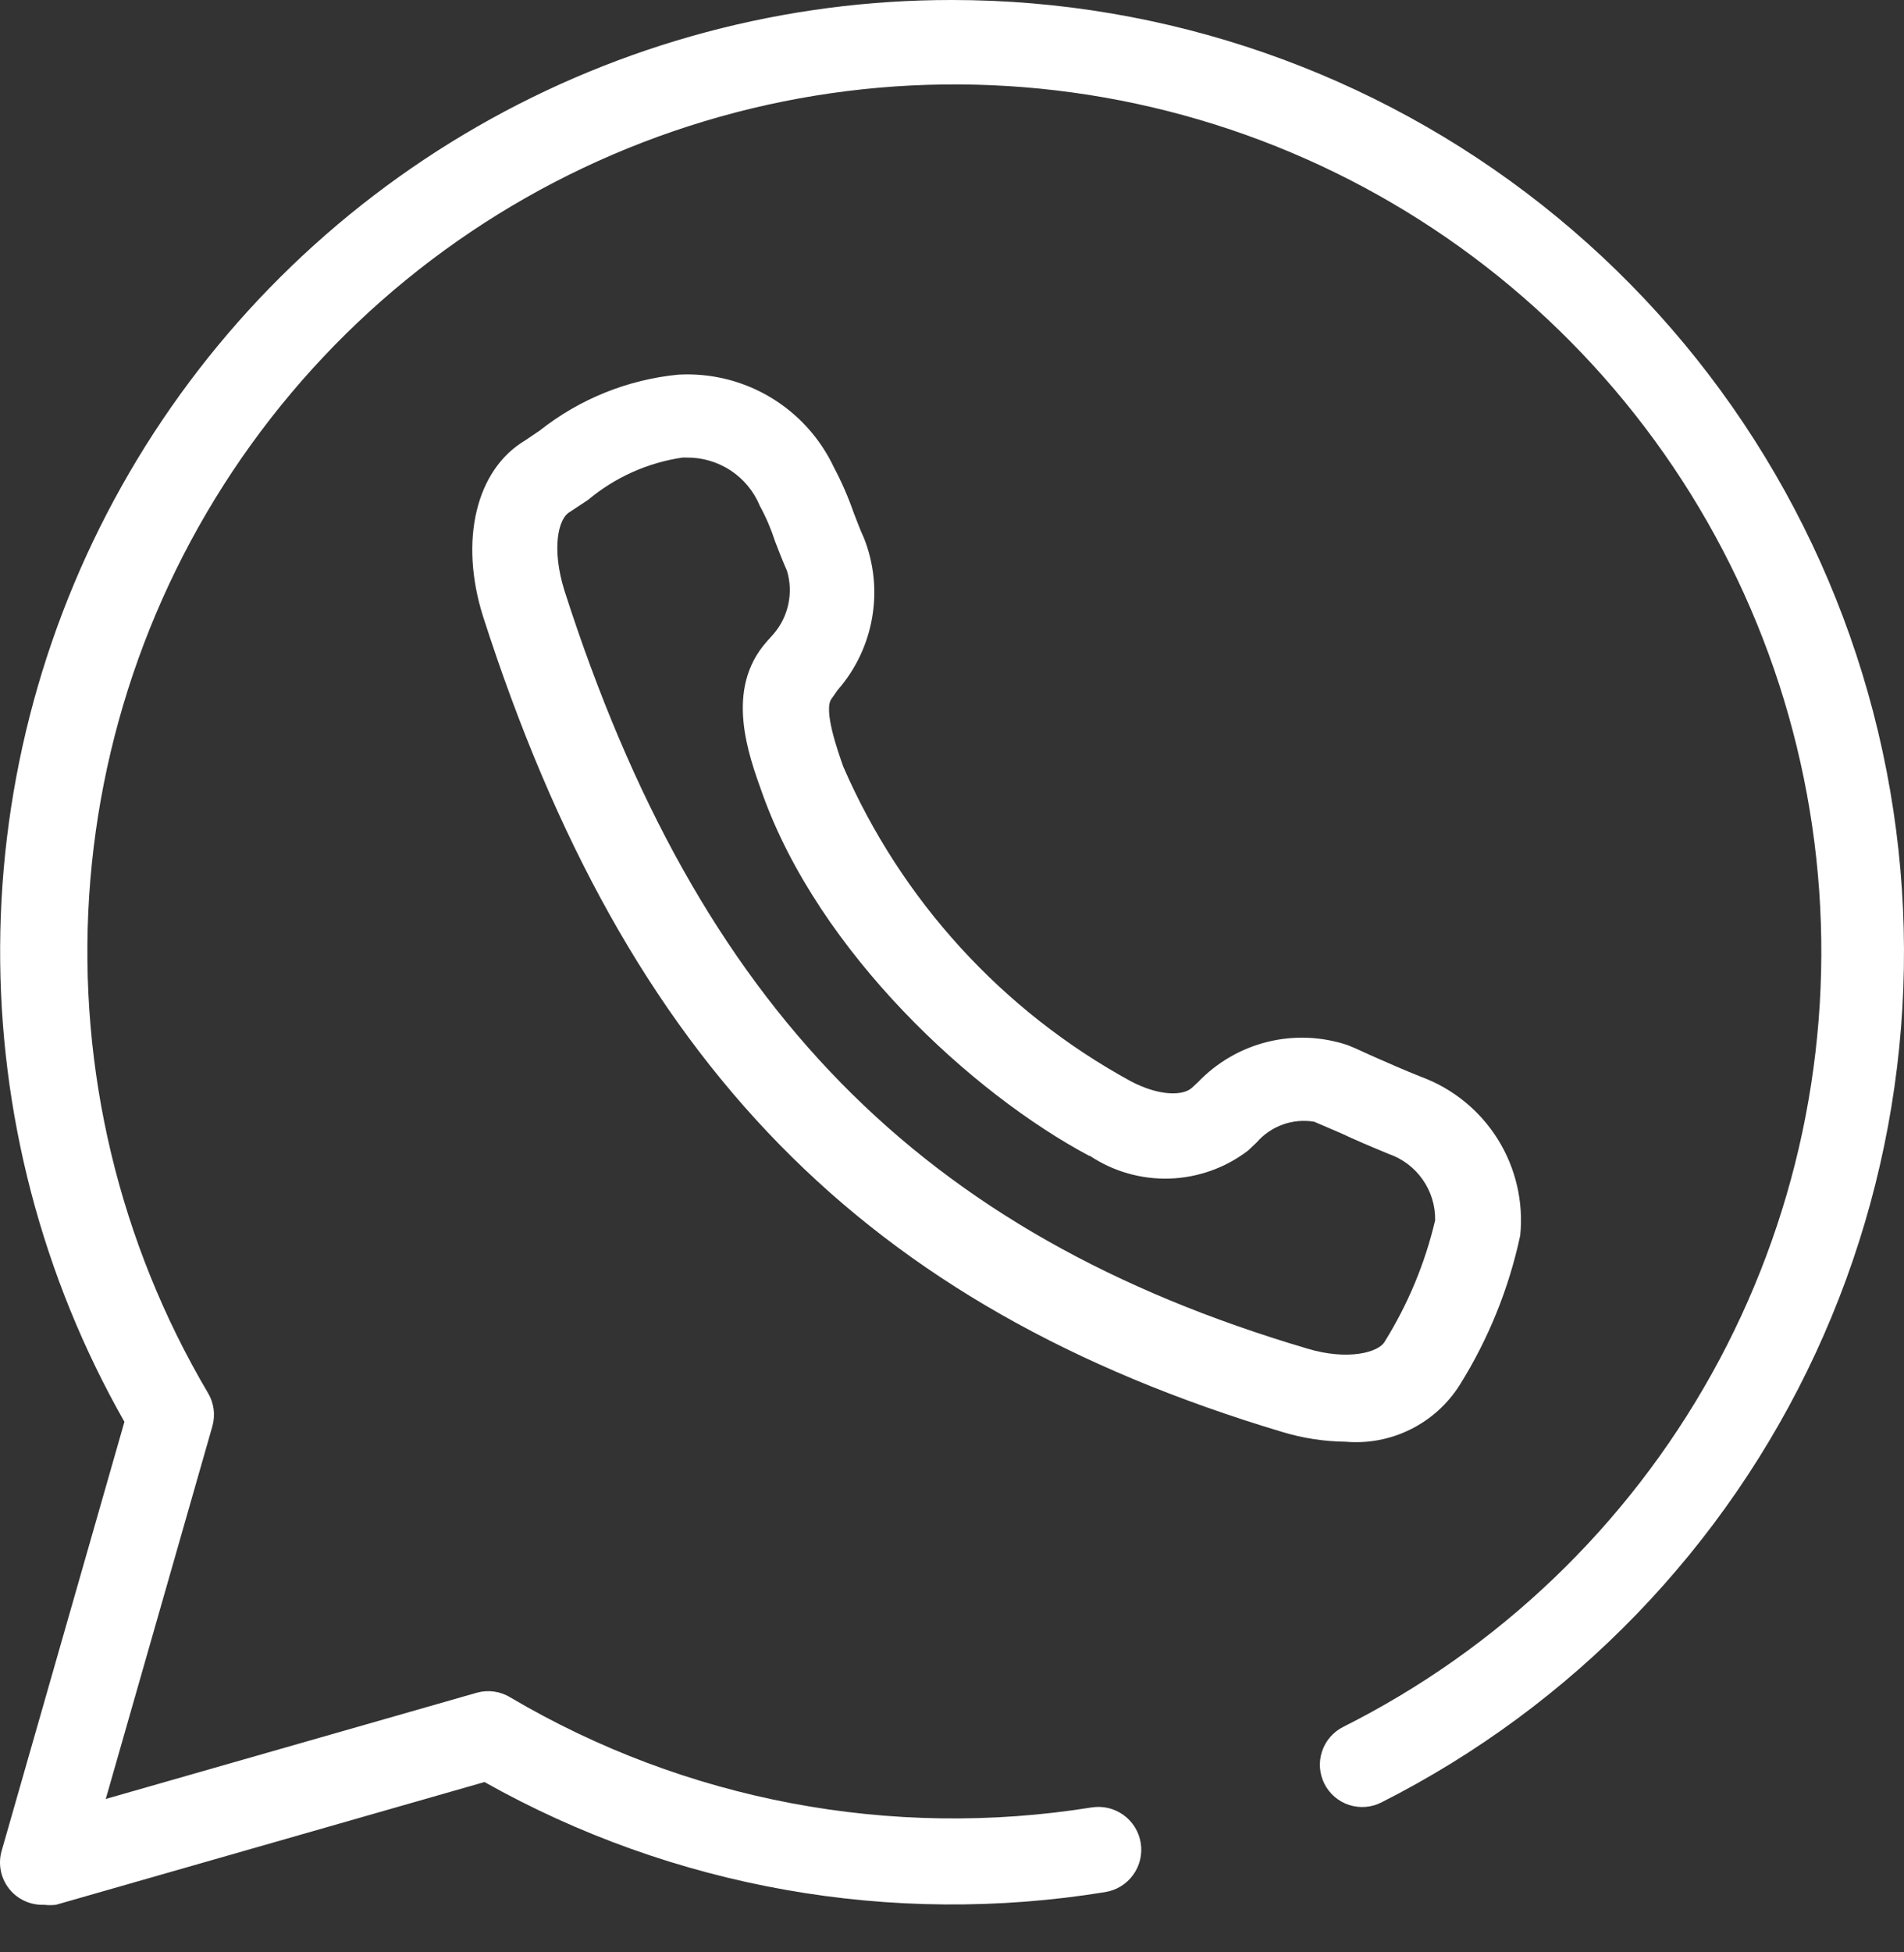 <svg width="40" height="41" viewBox="0 0 40 41" fill="none" xmlns="http://www.w3.org/2000/svg">
<rect x="0" y="0" width="40" height="41" fill="#333333" stroke="none"/>
<path d="M17.599 14.489C17.975 14.059 18.225 13.534 18.322 12.971C18.42 12.408 18.36 11.829 18.15 11.298C18.07 11.129 18.008 10.951 17.937 10.774C17.822 10.444 17.683 10.123 17.519 9.814C17.23 9.202 16.766 8.69 16.185 8.343C15.604 7.996 14.932 7.831 14.257 7.867C13.192 7.969 12.18 8.377 11.341 9.04L11.039 9.245C9.999 9.858 9.643 11.351 10.15 12.951C13.163 22.321 18.15 27.441 26.941 30.072C27.371 30.202 27.817 30.271 28.266 30.276C28.737 30.317 29.209 30.227 29.633 30.017C30.056 29.807 30.413 29.485 30.666 29.085C31.269 28.121 31.699 27.059 31.937 25.947C32.009 25.24 31.843 24.528 31.467 23.925C31.09 23.322 30.524 22.86 29.857 22.614C29.475 22.463 29.181 22.329 28.915 22.214C28.648 22.098 28.515 22.027 28.31 21.947C27.768 21.766 27.185 21.742 26.629 21.879C26.074 22.016 25.569 22.308 25.172 22.721L25.039 22.845C24.852 23.014 24.355 23.023 23.75 22.703C21.06 21.233 18.937 18.909 17.715 16.098C17.599 15.769 17.288 14.889 17.474 14.667L17.599 14.489ZM22.888 24.267C23.385 24.6 23.974 24.769 24.572 24.75C25.17 24.73 25.747 24.524 26.221 24.161L26.399 23.992C26.547 23.822 26.735 23.693 26.947 23.616C27.158 23.54 27.386 23.519 27.608 23.556L28.168 23.796C28.452 23.93 28.764 24.063 29.172 24.232C29.462 24.331 29.712 24.52 29.888 24.771C30.064 25.021 30.156 25.321 30.15 25.627C29.938 26.527 29.581 27.385 29.093 28.17C28.968 28.401 28.319 28.578 27.466 28.321C19.341 25.921 14.665 21.147 11.857 12.4C11.581 11.511 11.732 10.889 11.963 10.756L12.354 10.498C12.92 10.024 13.606 9.716 14.337 9.609H14.425C14.754 9.605 15.075 9.7 15.35 9.88C15.624 10.061 15.837 10.319 15.963 10.623C16.093 10.861 16.2 11.111 16.283 11.369C16.363 11.574 16.443 11.787 16.532 11.983C16.601 12.209 16.611 12.449 16.563 12.68C16.515 12.911 16.41 13.127 16.257 13.307L16.106 13.476C15.217 14.48 15.723 15.849 16.017 16.667C17.208 20 20.417 22.961 22.888 24.276V24.267Z" fill="white"/>
<path d="M20.001 5.90094e-06C16.503 -0.003 13.066 0.913 10.033 2.655C7 4.397 4.477 6.904 2.717 9.927C0.957 12.95 0.021 16.381 0.003 19.879C-0.015 23.377 0.885 26.818 2.614 29.858L0.036 38.863C-0.004 38.998 -0.011 39.141 0.016 39.28C0.042 39.418 0.102 39.549 0.188 39.66C0.275 39.771 0.387 39.86 0.515 39.919C0.643 39.978 0.784 40.006 0.925 40.001C1.007 40.01 1.091 40.01 1.174 40.001L10.178 37.423C14.138 39.648 18.735 40.463 23.218 39.734C23.335 39.715 23.447 39.674 23.548 39.612C23.648 39.55 23.736 39.469 23.805 39.373C23.875 39.277 23.924 39.169 23.952 39.054C23.979 38.939 23.984 38.82 23.965 38.703C23.946 38.586 23.905 38.474 23.843 38.374C23.781 38.273 23.7 38.185 23.604 38.116C23.508 38.047 23.4 37.997 23.285 37.969C23.17 37.942 23.051 37.938 22.934 37.956C18.718 38.632 14.398 37.815 10.72 35.645C10.616 35.581 10.5 35.54 10.38 35.523C10.259 35.506 10.136 35.514 10.018 35.547L2.222 37.778L4.463 29.947C4.495 29.83 4.503 29.707 4.487 29.586C4.47 29.465 4.428 29.349 4.365 29.245C2.507 26.097 1.638 22.463 1.873 18.815C2.109 15.167 3.436 11.675 5.683 8.791C7.929 5.908 10.992 3.767 14.472 2.648C17.951 1.528 21.688 1.482 25.194 2.514C28.701 3.547 31.815 5.61 34.133 8.437C36.451 11.264 37.865 14.722 38.191 18.363C38.516 22.004 37.739 25.659 35.96 28.852C34.181 32.045 31.482 34.629 28.214 36.267C28.005 36.374 27.846 36.559 27.773 36.782C27.699 37.005 27.718 37.248 27.823 37.458C27.876 37.563 27.949 37.657 28.038 37.733C28.127 37.809 28.23 37.868 28.341 37.904C28.453 37.94 28.571 37.954 28.688 37.945C28.805 37.936 28.919 37.903 29.023 37.85C33.037 35.82 36.25 32.497 38.143 28.417C40.035 24.337 40.498 19.738 39.455 15.363C38.412 10.988 35.925 7.092 32.395 4.304C28.865 1.517 24.498 0 20.001 5.90094e-06Z" fill="white"/>
<path d="M28.279 29.529C27.979 29.528 27.681 29.489 27.39 29.414C27.351 29.403 27.317 29.378 27.295 29.343C27.274 29.309 27.267 29.267 27.275 29.227C27.28 29.207 27.289 29.188 27.302 29.171C27.314 29.154 27.33 29.14 27.348 29.129C27.367 29.118 27.387 29.111 27.408 29.108C27.429 29.105 27.45 29.106 27.47 29.112C27.885 29.218 28.317 29.242 28.741 29.183C28.781 29.177 28.822 29.187 28.855 29.21C28.888 29.233 28.911 29.268 28.919 29.307C28.923 29.327 28.923 29.348 28.919 29.367C28.914 29.387 28.906 29.406 28.895 29.422C28.883 29.439 28.868 29.453 28.851 29.464C28.834 29.475 28.815 29.482 28.795 29.485C28.625 29.514 28.452 29.529 28.279 29.529ZM26.386 29.103H26.332C25.897 28.961 25.444 28.809 25.061 28.649C25.042 28.644 25.024 28.634 25.008 28.62C24.993 28.607 24.981 28.59 24.972 28.572C24.964 28.553 24.959 28.533 24.96 28.513C24.96 28.492 24.964 28.472 24.973 28.454C24.987 28.416 25.015 28.384 25.051 28.366C25.087 28.348 25.129 28.345 25.168 28.356C25.577 28.516 26.004 28.667 26.43 28.809C26.468 28.824 26.5 28.852 26.518 28.888C26.536 28.924 26.54 28.966 26.528 29.005C26.517 29.034 26.498 29.059 26.472 29.076C26.447 29.094 26.417 29.103 26.386 29.103ZM29.701 29.032C29.667 29.044 29.629 29.044 29.595 29.032C29.567 29.003 29.551 28.965 29.551 28.925C29.551 28.885 29.567 28.847 29.595 28.818C29.655 28.755 29.706 28.683 29.746 28.605C29.897 28.347 30.066 28.045 30.244 27.716C30.252 27.698 30.264 27.681 30.279 27.668C30.294 27.654 30.312 27.644 30.331 27.637C30.35 27.631 30.37 27.628 30.39 27.629C30.41 27.631 30.43 27.636 30.448 27.645C30.466 27.654 30.483 27.666 30.496 27.681C30.51 27.696 30.52 27.713 30.527 27.732C30.533 27.751 30.536 27.771 30.535 27.792C30.534 27.812 30.528 27.831 30.519 27.849C30.324 28.249 30.128 28.596 30.021 28.792C29.962 28.885 29.897 28.974 29.826 29.058C29.783 29.064 29.738 29.055 29.701 29.032ZM24.119 28.249H24.057C23.63 28.072 23.221 27.876 22.821 27.689C22.785 27.669 22.758 27.636 22.745 27.596C22.732 27.557 22.734 27.514 22.75 27.476C22.769 27.439 22.802 27.41 22.842 27.397C22.882 27.383 22.926 27.386 22.963 27.405C23.355 27.601 23.764 27.787 24.181 27.965C24.218 27.981 24.246 28.01 24.261 28.047C24.276 28.083 24.276 28.124 24.261 28.16C24.248 28.187 24.228 28.209 24.203 28.225C24.178 28.241 24.149 28.249 24.119 28.249ZM21.932 27.201H21.861C21.47 26.978 21.07 26.747 20.697 26.516C20.678 26.503 20.661 26.487 20.648 26.468C20.635 26.448 20.626 26.427 20.622 26.404C20.617 26.381 20.617 26.358 20.622 26.335C20.626 26.312 20.635 26.291 20.648 26.272C20.661 26.252 20.677 26.236 20.697 26.223C20.716 26.21 20.737 26.201 20.76 26.197C20.783 26.192 20.806 26.192 20.829 26.197C20.852 26.201 20.873 26.21 20.892 26.223C21.266 26.454 21.657 26.685 22.048 26.898C22.076 26.917 22.098 26.944 22.11 26.975C22.121 27.007 22.123 27.041 22.114 27.074C22.105 27.107 22.086 27.135 22.06 27.157C22.034 27.178 22.002 27.19 21.968 27.192L21.932 27.201ZM30.821 26.881H30.768C30.727 26.865 30.694 26.833 30.676 26.794C30.658 26.754 30.656 26.709 30.67 26.667C30.779 26.379 30.859 26.082 30.91 25.778C30.915 25.698 30.915 25.618 30.91 25.538V25.423C30.908 25.402 30.91 25.381 30.916 25.361C30.922 25.342 30.931 25.323 30.945 25.307C30.958 25.292 30.975 25.279 30.993 25.269C31.012 25.26 31.032 25.255 31.053 25.254C31.073 25.251 31.093 25.253 31.113 25.259C31.132 25.265 31.15 25.275 31.165 25.289C31.18 25.302 31.192 25.319 31.2 25.337C31.209 25.356 31.213 25.376 31.213 25.396C31.217 25.443 31.217 25.491 31.213 25.538C31.221 25.636 31.221 25.734 31.213 25.832C31.162 26.153 31.078 26.469 30.964 26.774C30.953 26.809 30.93 26.839 30.899 26.859C30.868 26.879 30.831 26.886 30.795 26.881H30.821ZM19.879 25.929C19.865 25.935 19.85 25.938 19.835 25.938C19.819 25.938 19.804 25.935 19.79 25.929C19.417 25.672 19.052 25.405 18.706 25.12C18.677 25.092 18.662 25.054 18.662 25.014C18.662 24.974 18.677 24.936 18.706 24.907C18.735 24.878 18.775 24.862 18.817 24.862C18.858 24.862 18.898 24.878 18.928 24.907C19.266 25.183 19.63 25.449 19.995 25.707C20.01 25.721 20.022 25.737 20.03 25.755C20.038 25.774 20.043 25.794 20.043 25.814C20.043 25.834 20.038 25.854 20.03 25.872C20.022 25.891 20.01 25.907 19.995 25.921C19.977 25.93 19.957 25.935 19.938 25.936C19.918 25.938 19.898 25.936 19.879 25.929ZM30.67 24.561C30.644 24.561 30.618 24.554 30.595 24.542C30.572 24.529 30.552 24.511 30.537 24.489C30.302 24.138 29.98 23.854 29.604 23.663C29.585 23.654 29.569 23.642 29.555 23.627C29.542 23.612 29.532 23.595 29.525 23.576C29.518 23.556 29.516 23.536 29.517 23.516C29.518 23.496 29.523 23.476 29.532 23.458C29.54 23.439 29.552 23.422 29.566 23.407C29.581 23.393 29.599 23.382 29.618 23.375C29.638 23.369 29.659 23.366 29.679 23.368C29.699 23.37 29.719 23.377 29.737 23.387C30.165 23.601 30.529 23.923 30.795 24.32C30.806 24.337 30.814 24.356 30.818 24.376C30.822 24.396 30.822 24.417 30.818 24.437C30.814 24.456 30.806 24.475 30.794 24.492C30.782 24.509 30.768 24.523 30.75 24.534C30.727 24.551 30.699 24.56 30.67 24.561ZM17.977 24.445C17.94 24.444 17.904 24.427 17.879 24.401C17.541 24.107 17.212 23.787 16.892 23.467C16.863 23.437 16.847 23.398 16.847 23.356C16.847 23.315 16.863 23.275 16.892 23.245C16.921 23.217 16.959 23.201 16.999 23.201C17.039 23.201 17.077 23.217 17.106 23.245C17.426 23.565 17.746 23.876 18.075 24.134C18.103 24.164 18.119 24.203 18.119 24.245C18.119 24.286 18.103 24.326 18.075 24.356C18.067 24.378 18.054 24.397 18.037 24.413C18.02 24.428 17.999 24.439 17.977 24.445ZM24.279 23.992C23.925 23.933 23.582 23.815 23.266 23.645L22.981 23.485C22.946 23.465 22.92 23.432 22.909 23.392C22.898 23.353 22.904 23.311 22.924 23.276C22.944 23.241 22.977 23.215 23.016 23.204C23.055 23.193 23.097 23.198 23.132 23.218L23.408 23.369C23.687 23.519 23.986 23.627 24.297 23.689C24.337 23.689 24.375 23.705 24.404 23.734C24.432 23.762 24.448 23.8 24.448 23.84C24.448 23.881 24.432 23.919 24.404 23.947C24.375 23.976 24.337 23.992 24.297 23.992H24.279ZM25.337 23.849C25.308 23.85 25.28 23.843 25.255 23.829C25.23 23.815 25.209 23.794 25.195 23.769C25.178 23.731 25.177 23.689 25.19 23.649C25.203 23.61 25.23 23.577 25.266 23.556C25.36 23.51 25.447 23.45 25.524 23.378L25.701 23.218C25.896 23.039 26.114 22.886 26.35 22.765C26.368 22.756 26.388 22.751 26.408 22.749C26.428 22.748 26.448 22.751 26.468 22.757C26.486 22.764 26.504 22.774 26.519 22.788C26.534 22.801 26.546 22.818 26.555 22.836C26.564 22.854 26.57 22.873 26.572 22.892C26.574 22.912 26.572 22.932 26.566 22.951C26.56 22.97 26.551 22.988 26.538 23.003C26.526 23.018 26.51 23.031 26.492 23.041C26.283 23.151 26.088 23.288 25.915 23.449L25.737 23.609C25.637 23.699 25.526 23.777 25.408 23.84L25.337 23.849ZM28.715 23.254H28.652L28.475 23.174L27.897 22.925C27.753 22.862 27.6 22.826 27.444 22.818C27.423 22.82 27.403 22.817 27.384 22.809C27.365 22.802 27.348 22.791 27.334 22.777C27.32 22.763 27.308 22.745 27.301 22.727C27.294 22.707 27.291 22.687 27.293 22.667C27.297 22.627 27.315 22.59 27.345 22.562C27.374 22.534 27.412 22.518 27.453 22.516C27.643 22.538 27.828 22.589 28.004 22.667L28.59 22.925L28.768 23.005C28.787 23.013 28.804 23.024 28.819 23.039C28.833 23.053 28.845 23.071 28.852 23.09C28.86 23.109 28.863 23.13 28.862 23.15C28.862 23.171 28.857 23.191 28.848 23.209C28.83 23.228 28.807 23.241 28.782 23.249C28.758 23.257 28.731 23.259 28.706 23.254H28.715ZM22.128 22.916C22.099 22.925 22.068 22.925 22.039 22.916C21.675 22.667 21.31 22.392 20.955 22.098C20.926 22.068 20.91 22.029 20.91 21.987C20.91 21.946 20.926 21.906 20.955 21.876C20.985 21.849 21.025 21.834 21.066 21.834C21.107 21.834 21.146 21.849 21.177 21.876C21.526 22.16 21.882 22.427 22.244 22.676C22.272 22.706 22.288 22.746 22.288 22.787C22.288 22.829 22.272 22.868 22.244 22.898C22.206 22.92 22.161 22.926 22.119 22.916H22.128ZM16.279 22.667C16.232 22.666 16.187 22.647 16.154 22.614C15.861 22.285 15.577 21.929 15.266 21.574C15.237 21.544 15.221 21.504 15.221 21.463C15.221 21.421 15.237 21.381 15.266 21.352C15.294 21.323 15.332 21.308 15.372 21.308C15.412 21.308 15.451 21.323 15.479 21.352C15.755 21.707 16.039 22.054 16.368 22.383C16.397 22.413 16.413 22.452 16.413 22.494C16.413 22.535 16.397 22.575 16.368 22.605C16.358 22.621 16.345 22.635 16.33 22.645C16.315 22.656 16.297 22.664 16.279 22.667ZM20.235 21.36C20.195 21.359 20.157 21.344 20.128 21.316C19.799 21.005 19.479 20.676 19.177 20.347C19.158 20.333 19.142 20.315 19.131 20.294C19.12 20.274 19.114 20.251 19.113 20.227C19.111 20.204 19.115 20.18 19.124 20.159C19.133 20.137 19.147 20.117 19.164 20.101C19.181 20.085 19.202 20.073 19.224 20.066C19.247 20.059 19.27 20.057 19.294 20.06C19.317 20.063 19.339 20.072 19.359 20.084C19.379 20.097 19.395 20.114 19.408 20.134C19.701 20.463 20.021 20.783 20.341 21.094C20.369 21.122 20.385 21.16 20.385 21.2C20.385 21.24 20.369 21.279 20.341 21.307C20.331 21.329 20.317 21.348 20.298 21.364C20.28 21.379 20.258 21.39 20.235 21.396V21.36ZM14.786 20.765C14.761 20.764 14.736 20.757 14.714 20.745C14.693 20.733 14.674 20.715 14.661 20.694C14.403 20.338 14.155 19.956 13.923 19.565C13.912 19.548 13.904 19.529 13.9 19.509C13.896 19.489 13.896 19.469 13.9 19.449C13.904 19.429 13.912 19.41 13.924 19.393C13.936 19.377 13.951 19.362 13.968 19.352C13.985 19.34 14.004 19.332 14.024 19.328C14.043 19.324 14.064 19.324 14.084 19.328C14.104 19.332 14.123 19.341 14.139 19.352C14.156 19.364 14.17 19.379 14.181 19.396C14.421 19.787 14.661 20.16 14.91 20.516C14.939 20.546 14.955 20.586 14.955 20.627C14.955 20.669 14.939 20.708 14.91 20.738C14.896 20.758 14.877 20.774 14.855 20.785C14.834 20.795 14.81 20.801 14.786 20.8V20.765ZM18.599 19.574C18.551 19.57 18.506 19.547 18.475 19.512C18.19 19.147 17.932 18.774 17.692 18.4C17.672 18.365 17.667 18.323 17.677 18.283C17.686 18.243 17.711 18.209 17.746 18.187C17.762 18.175 17.781 18.168 17.801 18.164C17.821 18.16 17.842 18.16 17.862 18.164C17.882 18.168 17.901 18.176 17.917 18.188C17.934 18.199 17.948 18.214 17.959 18.232C18.19 18.596 18.448 18.96 18.724 19.316C18.752 19.346 18.768 19.386 18.768 19.427C18.768 19.468 18.752 19.508 18.724 19.538C18.708 19.558 18.69 19.574 18.668 19.586C18.647 19.598 18.623 19.606 18.599 19.609V19.574ZM13.514 18.685C13.486 18.685 13.458 18.677 13.433 18.663C13.408 18.649 13.387 18.629 13.372 18.605C13.159 18.223 12.954 17.814 12.75 17.405C12.734 17.368 12.733 17.327 12.746 17.289C12.759 17.251 12.786 17.219 12.821 17.2C12.859 17.182 12.902 17.179 12.942 17.192C12.982 17.205 13.015 17.234 13.034 17.271C13.23 17.672 13.434 18.072 13.648 18.454C13.659 18.472 13.665 18.491 13.668 18.512C13.671 18.533 13.669 18.554 13.664 18.574C13.658 18.594 13.648 18.613 13.634 18.629C13.621 18.645 13.604 18.658 13.586 18.667C13.581 18.684 13.571 18.699 13.559 18.712C13.546 18.724 13.531 18.733 13.514 18.738V18.685ZM17.337 17.565C17.309 17.566 17.282 17.559 17.258 17.545C17.235 17.53 17.215 17.51 17.203 17.485C17.014 17.151 16.851 16.803 16.715 16.445L16.634 16.223C16.622 16.184 16.625 16.141 16.643 16.105C16.661 16.068 16.693 16.04 16.732 16.027C16.771 16.014 16.814 16.017 16.85 16.035C16.887 16.054 16.915 16.086 16.928 16.125L17.008 16.347C17.129 16.684 17.272 17.014 17.434 17.334C17.453 17.372 17.456 17.415 17.443 17.455C17.43 17.495 17.401 17.528 17.363 17.547L17.337 17.565ZM12.483 16.569C12.454 16.569 12.425 16.561 12.4 16.545C12.374 16.529 12.354 16.507 12.341 16.48C12.163 16.08 11.986 15.662 11.817 15.236C11.802 15.197 11.803 15.154 11.82 15.116C11.836 15.077 11.867 15.047 11.906 15.031C11.924 15.024 11.944 15.021 11.964 15.022C11.984 15.022 12.004 15.027 12.022 15.035C12.04 15.043 12.056 15.055 12.07 15.07C12.084 15.084 12.094 15.102 12.101 15.12C12.27 15.538 12.448 15.956 12.626 16.356C12.634 16.375 12.639 16.395 12.64 16.415C12.641 16.436 12.637 16.456 12.63 16.475C12.622 16.494 12.611 16.512 12.596 16.526C12.582 16.541 12.565 16.553 12.546 16.56L12.483 16.569ZM16.563 15.28C16.525 15.283 16.487 15.27 16.457 15.246C16.427 15.221 16.408 15.185 16.403 15.147C16.399 15.064 16.399 14.981 16.403 14.898C16.392 14.573 16.503 14.256 16.715 14.009L16.91 13.778C16.938 13.75 16.977 13.734 17.017 13.734C17.057 13.734 17.095 13.75 17.123 13.778C17.152 13.808 17.168 13.848 17.168 13.889C17.168 13.931 17.152 13.97 17.123 14L16.919 14.231C16.756 14.432 16.674 14.685 16.688 14.943C16.683 15.014 16.683 15.085 16.688 15.156C16.69 15.176 16.689 15.196 16.683 15.215C16.678 15.235 16.669 15.252 16.657 15.268C16.644 15.284 16.629 15.297 16.611 15.307C16.594 15.316 16.574 15.323 16.555 15.325L16.563 15.28ZM11.577 14.329C11.544 14.328 11.512 14.317 11.485 14.298C11.458 14.279 11.438 14.253 11.426 14.223C11.274 13.805 11.132 13.378 10.99 12.943C10.978 12.904 10.982 12.862 11 12.825C11.018 12.789 11.05 12.761 11.088 12.747C11.108 12.74 11.129 12.738 11.149 12.739C11.17 12.741 11.191 12.747 11.209 12.757C11.227 12.767 11.243 12.781 11.256 12.798C11.269 12.814 11.278 12.833 11.283 12.854C11.426 13.28 11.568 13.698 11.719 14.116C11.734 14.155 11.732 14.198 11.716 14.236C11.699 14.274 11.668 14.305 11.63 14.32L11.577 14.329ZM17.479 13.049C17.44 13.039 17.406 13.014 17.384 12.979C17.363 12.944 17.355 12.902 17.363 12.863C17.405 12.709 17.426 12.55 17.426 12.391C17.43 12.158 17.381 11.927 17.283 11.716V11.645C17.267 11.607 17.266 11.564 17.281 11.526C17.296 11.488 17.326 11.457 17.363 11.44C17.401 11.424 17.444 11.423 17.482 11.438C17.521 11.453 17.551 11.482 17.568 11.52V11.591C17.683 11.842 17.741 12.115 17.737 12.391C17.733 12.574 17.712 12.755 17.675 12.934C17.671 12.96 17.661 12.985 17.645 13.006C17.63 13.027 17.609 13.044 17.585 13.056C17.562 13.067 17.535 13.072 17.509 13.071C17.483 13.07 17.457 13.063 17.434 13.049H17.479ZM10.848 12C10.808 12.001 10.77 11.986 10.741 11.96C10.711 11.934 10.692 11.897 10.688 11.858C10.688 11.742 10.688 11.627 10.688 11.511C10.682 11.15 10.755 10.793 10.901 10.463C10.92 10.425 10.953 10.396 10.992 10.381C11.032 10.366 11.075 10.367 11.114 10.383C11.152 10.402 11.181 10.435 11.194 10.475C11.207 10.514 11.204 10.558 11.185 10.596C11.058 10.874 10.994 11.178 10.999 11.485C10.999 11.582 10.999 11.689 10.999 11.805C11.001 11.846 10.988 11.886 10.962 11.918C10.935 11.949 10.898 11.969 10.857 11.974L10.848 12ZM16.928 10.729C16.896 10.73 16.864 10.721 16.837 10.704C16.81 10.686 16.789 10.661 16.777 10.631C16.733 10.515 16.679 10.402 16.617 10.294C16.479 10.024 16.299 9.778 16.083 9.565C16.062 9.534 16.053 9.497 16.057 9.46C16.06 9.423 16.076 9.388 16.103 9.362C16.129 9.335 16.164 9.319 16.201 9.316C16.238 9.312 16.275 9.322 16.306 9.342C16.539 9.579 16.736 9.849 16.892 10.143C16.959 10.263 17.018 10.388 17.07 10.516C17.077 10.534 17.081 10.554 17.08 10.574C17.079 10.594 17.075 10.614 17.067 10.632C17.058 10.65 17.046 10.667 17.032 10.68C17.017 10.694 17 10.704 16.981 10.711L16.928 10.729ZM11.79 9.956C11.765 9.955 11.741 9.948 11.719 9.936C11.697 9.924 11.679 9.906 11.666 9.885C11.645 9.85 11.638 9.809 11.646 9.769C11.654 9.73 11.677 9.695 11.71 9.671L11.763 9.627C12.123 9.38 12.5 9.16 12.892 8.969C12.93 8.95 12.974 8.948 13.014 8.961C13.053 8.974 13.086 9.003 13.106 9.04C13.121 9.079 13.122 9.123 13.107 9.162C13.092 9.202 13.063 9.234 13.026 9.254C12.655 9.441 12.299 9.655 11.959 9.894H11.897C11.885 9.912 11.87 9.929 11.851 9.941C11.833 9.953 11.812 9.961 11.79 9.965V9.956ZM15.292 9.067H15.239C14.939 8.964 14.622 8.922 14.306 8.942C14.202 8.933 14.098 8.933 13.995 8.942C13.954 8.95 13.913 8.94 13.88 8.917C13.847 8.894 13.824 8.858 13.817 8.818C13.81 8.778 13.819 8.737 13.842 8.703C13.865 8.67 13.901 8.647 13.941 8.64C14.059 8.631 14.178 8.631 14.297 8.64C14.652 8.623 15.008 8.671 15.346 8.782C15.384 8.798 15.416 8.828 15.434 8.866C15.452 8.904 15.455 8.947 15.443 8.987C15.425 9.008 15.402 9.024 15.375 9.034C15.348 9.043 15.32 9.045 15.292 9.04V9.067Z" fill="white"/>
<path d="M22.419 39.112C22.384 39.103 22.353 39.084 22.331 39.055C22.309 39.027 22.297 38.992 22.297 38.956C22.297 38.92 22.309 38.886 22.331 38.857C22.353 38.829 22.384 38.809 22.419 38.801L23.077 38.703C23.112 38.711 23.143 38.731 23.166 38.76C23.188 38.788 23.2 38.823 23.2 38.859C23.2 38.895 23.188 38.929 23.166 38.958C23.143 38.986 23.112 39.006 23.077 39.014L22.41 39.112H22.419Z" fill="white"/>
<path d="M20.235 39.263C20.2 39.255 20.169 39.235 20.147 39.206C20.124 39.178 20.112 39.143 20.112 39.108C20.112 39.072 20.124 39.037 20.147 39.008C20.169 38.98 20.2 38.96 20.235 38.952C20.635 38.952 21.044 38.952 21.444 38.899C21.479 38.907 21.51 38.927 21.532 38.955C21.554 38.983 21.566 39.018 21.566 39.054C21.566 39.09 21.554 39.125 21.532 39.153C21.51 39.181 21.479 39.201 21.444 39.21L20.217 39.263H20.235ZM19.257 39.263C18.848 39.263 18.439 39.263 18.03 39.183C18.009 39.181 17.989 39.175 17.97 39.164C17.952 39.154 17.935 39.14 17.922 39.124C17.909 39.107 17.899 39.088 17.893 39.068C17.887 39.048 17.886 39.026 17.888 39.005C17.895 38.966 17.916 38.931 17.947 38.906C17.978 38.881 18.017 38.869 18.057 38.872C18.466 38.872 18.866 38.943 19.266 38.952C19.308 38.956 19.346 38.976 19.374 39.007C19.402 39.038 19.417 39.079 19.417 39.121C19.41 39.158 19.391 39.191 19.361 39.214C19.331 39.237 19.294 39.248 19.257 39.245V39.263ZM17.061 39.059C16.652 38.996 16.253 38.925 15.852 38.836C15.812 38.828 15.775 38.803 15.752 38.769C15.729 38.734 15.72 38.691 15.728 38.65C15.731 38.629 15.738 38.609 15.75 38.591C15.761 38.574 15.776 38.559 15.794 38.548C15.812 38.537 15.832 38.53 15.853 38.528C15.874 38.525 15.895 38.527 15.915 38.534C16.306 38.614 16.706 38.694 17.106 38.756C17.127 38.758 17.147 38.765 17.165 38.775C17.183 38.785 17.199 38.799 17.212 38.816C17.224 38.833 17.233 38.852 17.238 38.872C17.242 38.892 17.243 38.914 17.239 38.934C17.226 38.969 17.201 38.999 17.169 39.018C17.136 39.037 17.099 39.045 17.061 39.041V39.059ZM14.919 38.596H14.875C14.475 38.49 14.084 38.365 13.701 38.232C13.681 38.225 13.663 38.214 13.648 38.2C13.632 38.186 13.619 38.169 13.61 38.15C13.601 38.131 13.596 38.11 13.595 38.089C13.594 38.068 13.597 38.047 13.604 38.028C13.609 38.008 13.619 37.99 13.633 37.974C13.646 37.959 13.663 37.947 13.681 37.938C13.7 37.93 13.72 37.926 13.74 37.926C13.761 37.926 13.781 37.93 13.799 37.939C14.181 38.063 14.572 38.188 14.955 38.294C14.975 38.299 14.995 38.309 15.011 38.321C15.028 38.334 15.043 38.35 15.053 38.368C15.064 38.386 15.071 38.406 15.074 38.427C15.077 38.448 15.076 38.469 15.07 38.49C15.056 38.517 15.034 38.54 15.007 38.555C14.98 38.571 14.95 38.579 14.919 38.579V38.596ZM12.839 37.885H12.777C12.398 37.725 12.024 37.556 11.657 37.379C11.638 37.371 11.621 37.359 11.606 37.345C11.592 37.33 11.58 37.313 11.573 37.294C11.565 37.274 11.562 37.254 11.563 37.233C11.563 37.213 11.568 37.193 11.577 37.174C11.596 37.137 11.629 37.108 11.669 37.095C11.709 37.081 11.752 37.084 11.79 37.103C12.146 37.281 12.519 37.441 12.893 37.592C12.931 37.608 12.962 37.638 12.978 37.676C12.995 37.714 12.996 37.757 12.981 37.796C12.967 37.82 12.945 37.84 12.92 37.852C12.895 37.865 12.867 37.87 12.839 37.867V37.885Z" fill="white"/>
<path d="M10.851 36.89C10.825 36.898 10.797 36.898 10.771 36.89L10.229 36.596L9.651 36.765C9.615 36.767 9.579 36.756 9.55 36.734C9.52 36.713 9.499 36.682 9.49 36.646C9.48 36.611 9.483 36.574 9.498 36.54C9.513 36.507 9.539 36.48 9.571 36.463L10.211 36.285C10.231 36.276 10.252 36.272 10.274 36.272C10.295 36.272 10.316 36.276 10.336 36.285L10.905 36.614C10.923 36.623 10.94 36.635 10.953 36.65C10.966 36.665 10.976 36.683 10.982 36.702C10.988 36.722 10.99 36.742 10.987 36.762C10.985 36.782 10.978 36.801 10.967 36.819C10.955 36.839 10.938 36.856 10.918 36.869C10.898 36.881 10.875 36.888 10.851 36.89Z" fill="white"/>
<path d="M2.579 38.783C2.544 38.784 2.51 38.773 2.483 38.752C2.455 38.731 2.436 38.701 2.427 38.667C2.422 38.648 2.421 38.628 2.423 38.608C2.425 38.588 2.432 38.569 2.442 38.552C2.452 38.535 2.465 38.519 2.481 38.507C2.497 38.495 2.515 38.486 2.534 38.481L3.841 38.108C3.86 38.102 3.88 38.1 3.9 38.102C3.92 38.104 3.94 38.109 3.958 38.119C3.975 38.129 3.991 38.141 4.004 38.157C4.017 38.172 4.026 38.19 4.032 38.21C4.038 38.229 4.04 38.249 4.038 38.269C4.036 38.289 4.03 38.309 4.02 38.326C4.011 38.344 3.998 38.36 3.982 38.373C3.967 38.385 3.949 38.395 3.93 38.401L2.623 38.774L2.579 38.783ZM4.89 38.108C4.857 38.106 4.825 38.096 4.798 38.077C4.771 38.058 4.751 38.031 4.739 38.001C4.73 37.976 4.728 37.95 4.731 37.924C4.735 37.898 4.744 37.874 4.759 37.852C4.774 37.831 4.793 37.813 4.816 37.8C4.838 37.787 4.864 37.78 4.89 37.779L6.196 37.405C6.236 37.396 6.278 37.402 6.314 37.422C6.35 37.441 6.378 37.473 6.392 37.512C6.401 37.552 6.395 37.594 6.375 37.63C6.356 37.666 6.324 37.693 6.285 37.708L4.979 38.081L4.89 38.108ZM7.236 37.441C7.203 37.44 7.171 37.428 7.146 37.407C7.12 37.386 7.102 37.357 7.094 37.325C7.087 37.306 7.085 37.285 7.087 37.265C7.089 37.245 7.095 37.225 7.105 37.208C7.115 37.19 7.129 37.175 7.145 37.163C7.162 37.151 7.181 37.142 7.201 37.139L8.499 36.765C8.52 36.755 8.543 36.749 8.566 36.748C8.589 36.748 8.613 36.752 8.634 36.762C8.655 36.771 8.675 36.785 8.69 36.803C8.706 36.82 8.717 36.841 8.724 36.863C8.73 36.886 8.732 36.909 8.728 36.932C8.725 36.956 8.716 36.978 8.703 36.997C8.69 37.017 8.673 37.033 8.653 37.045C8.633 37.057 8.611 37.065 8.588 37.068L7.281 37.432L7.236 37.441Z" fill="white"/>
<path d="M0.891 39.263C0.851 39.262 0.813 39.246 0.785 39.219C0.772 39.195 0.766 39.169 0.766 39.143C0.766 39.117 0.772 39.091 0.785 39.068L0.962 38.428C0.967 38.407 0.977 38.388 0.989 38.372C1.002 38.355 1.018 38.341 1.037 38.331C1.055 38.321 1.075 38.315 1.096 38.313C1.117 38.312 1.138 38.314 1.158 38.321C1.177 38.326 1.195 38.335 1.211 38.347C1.227 38.359 1.24 38.375 1.25 38.392C1.26 38.409 1.267 38.428 1.269 38.448C1.271 38.468 1.27 38.488 1.265 38.508L1.158 38.881L1.531 38.774C1.551 38.769 1.571 38.767 1.591 38.77C1.61 38.772 1.63 38.779 1.647 38.789C1.664 38.798 1.679 38.812 1.692 38.828C1.704 38.843 1.713 38.862 1.718 38.881C1.725 38.901 1.727 38.922 1.726 38.943C1.724 38.964 1.718 38.984 1.708 39.002C1.698 39.02 1.684 39.037 1.667 39.049C1.651 39.062 1.632 39.071 1.611 39.076L0.971 39.254L0.891 39.263Z" fill="white"/>
<path d="M1.386 37.574H1.341C1.321 37.569 1.302 37.56 1.285 37.547C1.269 37.534 1.255 37.518 1.245 37.5C1.235 37.481 1.229 37.461 1.227 37.44C1.225 37.419 1.228 37.398 1.235 37.379L1.608 36.072C1.62 36.033 1.647 36 1.682 35.981C1.718 35.962 1.76 35.958 1.799 35.97C1.838 35.981 1.871 36.008 1.89 36.044C1.909 36.08 1.913 36.122 1.901 36.161L1.528 37.468C1.519 37.498 1.5 37.525 1.474 37.544C1.449 37.563 1.418 37.574 1.386 37.574ZM2.052 35.227C2.013 35.215 1.979 35.188 1.96 35.151C1.94 35.115 1.935 35.072 1.946 35.032L2.319 33.725C2.333 33.687 2.361 33.655 2.397 33.635C2.433 33.615 2.475 33.61 2.515 33.619C2.553 33.633 2.585 33.66 2.605 33.696C2.624 33.732 2.63 33.774 2.621 33.814L2.23 35.112C2.222 35.151 2.198 35.184 2.165 35.206C2.132 35.228 2.091 35.235 2.052 35.227ZM2.719 32.881C2.699 32.877 2.68 32.869 2.664 32.857C2.647 32.845 2.633 32.83 2.623 32.812C2.613 32.794 2.607 32.774 2.605 32.754C2.603 32.734 2.606 32.713 2.612 32.694L2.941 31.378C2.955 31.343 2.98 31.314 3.012 31.295C3.044 31.275 3.082 31.267 3.119 31.272C3.159 31.284 3.192 31.311 3.212 31.348C3.232 31.384 3.237 31.427 3.226 31.467L2.852 32.765C2.845 32.796 2.828 32.824 2.804 32.844C2.781 32.865 2.751 32.878 2.719 32.881Z" fill="white"/>
<path d="M3.391 30.534C3.372 30.529 3.354 30.52 3.338 30.508C3.322 30.496 3.309 30.48 3.299 30.463C3.289 30.446 3.282 30.427 3.28 30.407C3.277 30.387 3.279 30.367 3.284 30.347L3.409 29.779L3.115 29.236C3.105 29.218 3.098 29.198 3.095 29.178C3.092 29.157 3.094 29.136 3.1 29.116C3.106 29.096 3.116 29.077 3.129 29.061C3.142 29.045 3.159 29.032 3.178 29.023C3.195 29.012 3.214 29.005 3.234 29.003C3.254 29 3.275 29.002 3.294 29.008C3.313 29.014 3.331 29.024 3.346 29.037C3.362 29.05 3.374 29.067 3.382 29.085C3.489 29.281 3.604 29.467 3.711 29.654C3.722 29.673 3.728 29.694 3.728 29.716C3.728 29.738 3.722 29.76 3.711 29.779L3.533 30.419C3.524 30.45 3.506 30.478 3.48 30.499C3.455 30.519 3.424 30.532 3.391 30.534Z" fill="white"/>
<path d="M30.185 36.33C30.16 36.329 30.136 36.322 30.114 36.31C30.092 36.297 30.074 36.28 30.061 36.259C30.032 36.229 30.016 36.189 30.016 36.147C30.016 36.106 30.032 36.066 30.061 36.036C30.434 35.805 30.799 35.556 31.154 35.298C31.167 35.283 31.184 35.271 31.202 35.263C31.221 35.255 31.241 35.25 31.261 35.25C31.281 35.25 31.301 35.255 31.319 35.263C31.338 35.271 31.354 35.283 31.367 35.298C31.396 35.328 31.412 35.368 31.412 35.41C31.412 35.451 31.396 35.491 31.367 35.521C31.003 35.779 30.63 36.036 30.256 36.276C30.238 36.301 30.214 36.319 30.185 36.33ZM32.132 34.925C32.109 34.924 32.087 34.918 32.067 34.907C32.047 34.897 32.03 34.881 32.016 34.863C32.001 34.85 31.989 34.833 31.981 34.815C31.972 34.796 31.968 34.776 31.968 34.756C31.968 34.736 31.972 34.716 31.981 34.698C31.989 34.679 32.001 34.663 32.016 34.65C32.354 34.365 32.692 34.072 33.012 33.761C33.041 33.732 33.081 33.717 33.122 33.718C33.163 33.719 33.201 33.736 33.23 33.765C33.258 33.795 33.273 33.834 33.273 33.875C33.272 33.916 33.255 33.955 33.225 33.983C32.896 34.294 32.559 34.596 32.212 34.872C32.19 34.896 32.163 34.915 32.132 34.925ZM33.91 33.281C33.875 33.295 33.837 33.295 33.803 33.281C33.774 33.251 33.758 33.211 33.758 33.17C33.758 33.128 33.774 33.088 33.803 33.059C34.105 32.739 34.398 32.401 34.692 32.063C34.72 32.035 34.759 32.019 34.798 32.019C34.839 32.019 34.877 32.035 34.905 32.063C34.933 32.091 34.949 32.13 34.949 32.17C34.949 32.21 34.933 32.248 34.905 32.276C34.621 32.623 34.319 32.961 34.016 33.29C33.996 33.298 33.975 33.302 33.953 33.301C33.931 33.299 33.91 33.292 33.892 33.281H33.91ZM35.447 31.441C35.416 31.45 35.382 31.45 35.35 31.441C35.323 31.41 35.308 31.37 35.308 31.33C35.308 31.289 35.323 31.249 35.35 31.218C35.607 30.863 35.856 30.498 36.087 30.125C36.113 30.097 36.147 30.078 36.185 30.073C36.222 30.068 36.26 30.076 36.292 30.097C36.324 30.117 36.348 30.148 36.359 30.184C36.371 30.22 36.369 30.259 36.354 30.294C36.114 30.667 35.865 31.041 35.599 31.405C35.575 31.424 35.548 31.437 35.519 31.444C35.489 31.45 35.459 31.449 35.43 31.441H35.447ZM36.719 29.423C36.696 29.43 36.671 29.43 36.648 29.423C36.629 29.415 36.613 29.402 36.599 29.387C36.586 29.372 36.576 29.354 36.57 29.335C36.564 29.315 36.562 29.295 36.565 29.275C36.568 29.255 36.575 29.236 36.585 29.218C36.799 28.827 37.003 28.436 37.19 28.036C37.197 28.017 37.209 28 37.224 27.985C37.238 27.971 37.256 27.96 37.275 27.952C37.294 27.945 37.314 27.941 37.335 27.942C37.355 27.943 37.376 27.947 37.394 27.956C37.432 27.975 37.461 28.008 37.475 28.047C37.49 28.087 37.49 28.13 37.474 28.169C37.279 28.57 37.074 28.978 36.861 29.37C36.843 29.388 36.82 29.403 36.796 29.412C36.771 29.421 36.745 29.425 36.719 29.423ZM2.754 28.365C2.725 28.363 2.698 28.354 2.675 28.338C2.652 28.323 2.633 28.301 2.62 28.276C2.425 27.876 2.247 27.458 2.078 27.041C2.071 27.022 2.068 27.002 2.068 26.982C2.069 26.962 2.073 26.942 2.082 26.924C2.09 26.906 2.102 26.89 2.116 26.876C2.131 26.863 2.148 26.852 2.167 26.845C2.206 26.83 2.249 26.831 2.287 26.848C2.325 26.865 2.355 26.895 2.371 26.934C2.531 27.343 2.709 27.743 2.896 28.143C2.905 28.161 2.91 28.181 2.911 28.201C2.913 28.221 2.91 28.241 2.903 28.26C2.897 28.279 2.886 28.297 2.873 28.312C2.859 28.327 2.843 28.339 2.825 28.347L2.754 28.365ZM37.785 27.254H37.732C37.713 27.247 37.696 27.236 37.681 27.223C37.667 27.209 37.655 27.193 37.647 27.175C37.638 27.157 37.634 27.137 37.633 27.117C37.633 27.097 37.636 27.077 37.643 27.058C37.812 26.649 37.963 26.223 38.096 25.814C38.101 25.794 38.111 25.774 38.123 25.758C38.136 25.741 38.152 25.728 38.171 25.718C38.189 25.708 38.209 25.701 38.23 25.7C38.251 25.698 38.272 25.701 38.292 25.707C38.33 25.721 38.361 25.749 38.379 25.786C38.398 25.822 38.401 25.864 38.39 25.903C38.256 26.329 38.096 26.792 37.936 27.174C37.92 27.199 37.898 27.219 37.871 27.233C37.845 27.247 37.815 27.254 37.785 27.254ZM1.856 26.143C1.824 26.142 1.793 26.132 1.767 26.113C1.742 26.093 1.723 26.067 1.714 26.036C1.571 25.61 1.447 25.147 1.331 24.738C1.323 24.698 1.331 24.657 1.352 24.622C1.373 24.587 1.407 24.562 1.447 24.552C1.467 24.546 1.487 24.545 1.508 24.548C1.528 24.551 1.548 24.558 1.565 24.569C1.583 24.58 1.598 24.594 1.609 24.611C1.621 24.628 1.629 24.647 1.634 24.667C1.749 25.085 1.874 25.556 2.007 25.938C2.018 25.977 2.015 26.019 1.997 26.055C1.978 26.092 1.947 26.12 1.909 26.134L1.856 26.143ZM38.505 24.97H38.461C38.441 24.964 38.423 24.955 38.407 24.943C38.392 24.931 38.378 24.916 38.368 24.898C38.359 24.881 38.352 24.862 38.35 24.842C38.347 24.822 38.349 24.802 38.354 24.783C38.461 24.356 38.559 23.894 38.639 23.494C38.642 23.474 38.649 23.455 38.66 23.438C38.67 23.421 38.685 23.406 38.701 23.394C38.718 23.382 38.736 23.374 38.756 23.37C38.776 23.366 38.797 23.366 38.816 23.369C38.837 23.371 38.857 23.378 38.875 23.388C38.893 23.398 38.908 23.413 38.92 23.43C38.932 23.446 38.94 23.466 38.943 23.486C38.947 23.506 38.946 23.527 38.941 23.547C38.861 23.992 38.763 24.436 38.656 24.863C38.645 24.894 38.625 24.921 38.598 24.94C38.571 24.959 38.538 24.97 38.505 24.97ZM1.251 23.814C1.216 23.813 1.182 23.8 1.154 23.777C1.127 23.755 1.108 23.724 1.1 23.689C1.011 23.254 0.94 22.8 0.887 22.365C0.882 22.324 0.893 22.282 0.918 22.249C0.942 22.216 0.979 22.194 1.02 22.187C1.041 22.183 1.062 22.184 1.082 22.189C1.102 22.194 1.122 22.202 1.138 22.215C1.155 22.227 1.169 22.243 1.179 22.262C1.189 22.28 1.196 22.3 1.198 22.32C1.251 22.765 1.322 23.209 1.402 23.627C1.408 23.648 1.408 23.669 1.405 23.69C1.401 23.711 1.393 23.731 1.382 23.748C1.37 23.766 1.355 23.781 1.337 23.792C1.319 23.803 1.299 23.811 1.278 23.814H1.251ZM38.959 22.614C38.938 22.612 38.918 22.605 38.9 22.595C38.881 22.585 38.865 22.571 38.853 22.554C38.84 22.538 38.831 22.518 38.827 22.498C38.822 22.478 38.822 22.457 38.825 22.436C38.879 22 38.914 21.547 38.941 21.12C38.935 21.097 38.935 21.073 38.94 21.049C38.945 21.025 38.956 21.003 38.971 20.984C38.986 20.965 39.005 20.95 39.026 20.939C39.048 20.929 39.072 20.923 39.096 20.923C39.121 20.923 39.145 20.929 39.166 20.939C39.188 20.95 39.207 20.965 39.222 20.984C39.237 21.003 39.248 21.025 39.253 21.049C39.258 21.073 39.258 21.097 39.252 21.12C39.252 21.565 39.19 22.009 39.127 22.463C39.128 22.484 39.123 22.505 39.115 22.525C39.106 22.545 39.093 22.562 39.077 22.576C39.061 22.591 39.042 22.602 39.022 22.608C39.002 22.614 38.98 22.616 38.959 22.614ZM0.94 21.441C0.901 21.438 0.864 21.422 0.836 21.394C0.808 21.366 0.791 21.329 0.789 21.289C0.789 20.863 0.789 20.401 0.789 20V19.947C0.789 19.907 0.805 19.869 0.833 19.84C0.862 19.812 0.9 19.796 0.94 19.796C0.961 19.795 0.981 19.798 1.001 19.805C1.02 19.812 1.038 19.823 1.053 19.837C1.068 19.851 1.08 19.868 1.088 19.887C1.096 19.906 1.1 19.927 1.1 19.947V20C1.1 20.427 1.1 20.889 1.1 21.272C1.1 21.314 1.085 21.354 1.057 21.385C1.029 21.416 0.991 21.436 0.949 21.441H0.94ZM39.163 20.214C39.142 20.215 39.122 20.212 39.102 20.205C39.083 20.198 39.065 20.187 39.05 20.173C39.035 20.159 39.023 20.142 39.015 20.123C39.007 20.104 39.003 20.083 39.003 20.063V20C39.003 19.574 39.003 19.156 39.003 18.738C39.003 18.696 39.018 18.656 39.046 18.625C39.074 18.593 39.112 18.574 39.154 18.569C39.195 18.569 39.234 18.585 39.264 18.613C39.294 18.641 39.312 18.68 39.314 18.721C39.314 19.138 39.359 19.609 39.359 20V20.063C39.365 20.093 39.362 20.124 39.35 20.153C39.338 20.181 39.318 20.206 39.291 20.222C39.265 20.238 39.235 20.247 39.204 20.245C39.173 20.244 39.143 20.233 39.119 20.214H39.163ZM0.94 19.041C0.919 19.039 0.899 19.034 0.881 19.025C0.862 19.016 0.846 19.003 0.832 18.987C0.819 18.971 0.809 18.953 0.803 18.933C0.797 18.913 0.795 18.892 0.798 18.872C0.798 18.427 0.86 17.983 0.922 17.529C0.929 17.49 0.95 17.455 0.981 17.43C1.012 17.405 1.052 17.393 1.091 17.396C1.112 17.398 1.132 17.404 1.15 17.415C1.169 17.425 1.184 17.439 1.197 17.456C1.209 17.472 1.218 17.491 1.223 17.512C1.228 17.532 1.228 17.553 1.225 17.574C1.171 18.009 1.127 18.463 1.109 18.889C1.105 18.933 1.084 18.972 1.05 19.001C1.017 19.029 0.975 19.043 0.931 19.041H0.94ZM38.985 17.823C38.946 17.823 38.907 17.808 38.878 17.782C38.849 17.756 38.83 17.72 38.825 17.68C38.772 17.254 38.701 16.792 38.621 16.374C38.617 16.354 38.617 16.334 38.621 16.314C38.626 16.294 38.634 16.275 38.645 16.259C38.657 16.242 38.672 16.228 38.689 16.217C38.706 16.206 38.725 16.199 38.745 16.196C38.765 16.191 38.786 16.19 38.806 16.194C38.827 16.197 38.846 16.205 38.863 16.217C38.88 16.229 38.894 16.244 38.904 16.262C38.915 16.28 38.921 16.3 38.923 16.32C39.012 16.756 39.083 17.209 39.136 17.645C39.142 17.686 39.13 17.728 39.106 17.761C39.081 17.794 39.044 17.816 39.003 17.823H38.985ZM1.225 16.649C1.186 16.639 1.153 16.616 1.13 16.583C1.107 16.551 1.097 16.511 1.1 16.471C1.189 16.027 1.287 15.583 1.394 15.156C1.399 15.137 1.408 15.118 1.42 15.103C1.432 15.087 1.447 15.074 1.465 15.064C1.482 15.054 1.501 15.047 1.521 15.045C1.541 15.042 1.561 15.044 1.58 15.049C1.6 15.053 1.619 15.062 1.636 15.073C1.653 15.085 1.667 15.1 1.678 15.118C1.689 15.135 1.696 15.155 1.699 15.175C1.702 15.195 1.701 15.216 1.696 15.236C1.589 15.663 1.491 16.125 1.411 16.525C1.408 16.546 1.401 16.566 1.389 16.584C1.378 16.602 1.363 16.617 1.346 16.629C1.328 16.64 1.308 16.648 1.287 16.652C1.266 16.655 1.245 16.654 1.225 16.649ZM38.559 15.458C38.524 15.459 38.49 15.448 38.463 15.427C38.435 15.406 38.416 15.376 38.407 15.343C38.301 14.916 38.176 14.454 38.043 14.072C38.037 14.052 38.034 14.032 38.035 14.012C38.037 13.991 38.042 13.972 38.051 13.954C38.06 13.935 38.073 13.919 38.088 13.906C38.104 13.893 38.122 13.882 38.141 13.876C38.16 13.87 38.18 13.867 38.201 13.868C38.221 13.87 38.241 13.875 38.259 13.884C38.277 13.893 38.293 13.906 38.306 13.921C38.32 13.937 38.33 13.954 38.336 13.974C38.479 14.4 38.603 14.863 38.71 15.271C38.715 15.291 38.716 15.312 38.713 15.332C38.71 15.353 38.703 15.372 38.692 15.39C38.681 15.407 38.667 15.422 38.65 15.434C38.633 15.446 38.614 15.454 38.594 15.458H38.559ZM1.802 14.329C1.764 14.315 1.733 14.287 1.715 14.251C1.697 14.214 1.693 14.173 1.705 14.134C1.838 13.707 1.989 13.245 2.158 12.863C2.166 12.844 2.177 12.826 2.192 12.812C2.206 12.797 2.224 12.786 2.243 12.779C2.262 12.771 2.283 12.768 2.303 12.768C2.324 12.769 2.344 12.774 2.362 12.783C2.381 12.789 2.398 12.8 2.413 12.814C2.427 12.828 2.438 12.844 2.446 12.863C2.453 12.881 2.457 12.901 2.456 12.921C2.456 12.941 2.451 12.96 2.442 12.978C2.282 13.387 2.131 13.805 1.998 14.232C1.992 14.251 1.982 14.269 1.969 14.285C1.956 14.3 1.939 14.313 1.921 14.322C1.903 14.331 1.883 14.337 1.862 14.338C1.842 14.339 1.822 14.336 1.802 14.329ZM37.785 13.174C37.753 13.175 37.722 13.165 37.695 13.148C37.668 13.131 37.647 13.105 37.634 13.076C37.474 12.676 37.305 12.267 37.11 11.867C37.094 11.83 37.092 11.789 37.105 11.751C37.119 11.713 37.145 11.682 37.181 11.663C37.199 11.652 37.22 11.646 37.241 11.643C37.262 11.641 37.283 11.644 37.303 11.651C37.324 11.657 37.342 11.668 37.358 11.682C37.373 11.697 37.386 11.714 37.394 11.734C37.581 12.134 37.767 12.552 37.928 12.969C37.935 12.988 37.938 13.008 37.937 13.028C37.937 13.048 37.932 13.067 37.924 13.086C37.916 13.104 37.904 13.12 37.889 13.134C37.874 13.147 37.857 13.158 37.839 13.165L37.785 13.174ZM2.682 12.089H2.62C2.601 12.082 2.584 12.07 2.569 12.055C2.555 12.041 2.544 12.023 2.536 12.004C2.529 11.985 2.525 11.965 2.526 11.944C2.527 11.924 2.531 11.903 2.54 11.885C2.736 11.476 2.94 11.076 3.154 10.685C3.176 10.65 3.209 10.625 3.249 10.614C3.288 10.602 3.33 10.605 3.367 10.623C3.401 10.645 3.427 10.678 3.438 10.718C3.449 10.757 3.446 10.799 3.429 10.836C3.216 11.218 3.011 11.618 2.825 12.018C2.809 12.041 2.788 12.06 2.763 12.073C2.738 12.085 2.71 12.091 2.682 12.089ZM36.781 11.005C36.753 11.006 36.726 10.999 36.702 10.985C36.679 10.97 36.66 10.95 36.648 10.925C36.434 10.543 36.212 10.16 35.972 9.787C35.946 9.758 35.931 9.72 35.931 9.68C35.931 9.641 35.946 9.603 35.972 9.574C36.008 9.552 36.05 9.545 36.092 9.553C36.133 9.561 36.169 9.584 36.194 9.618C36.434 10 36.665 10.383 36.879 10.774C36.896 10.811 36.899 10.853 36.888 10.892C36.876 10.931 36.851 10.965 36.816 10.987L36.781 11.005ZM3.838 9.983C3.809 9.991 3.778 9.991 3.749 9.983C3.723 9.953 3.708 9.915 3.708 9.876C3.708 9.837 3.723 9.799 3.749 9.769C3.989 9.387 4.238 9.014 4.505 8.658C4.528 8.625 4.564 8.603 4.604 8.596C4.644 8.589 4.685 8.599 4.718 8.623C4.751 8.646 4.773 8.682 4.78 8.722C4.787 8.762 4.777 8.803 4.754 8.836C4.496 9.191 4.247 9.565 4.007 9.938C3.987 9.962 3.96 9.979 3.93 9.987C3.899 9.995 3.867 9.994 3.838 9.983ZM35.501 8.978C35.453 8.974 35.408 8.952 35.376 8.916C35.119 8.56 34.852 8.205 34.567 7.867C34.539 7.839 34.523 7.8 34.523 7.76C34.523 7.72 34.539 7.682 34.567 7.654C34.582 7.638 34.599 7.626 34.618 7.618C34.637 7.609 34.658 7.605 34.678 7.605C34.699 7.605 34.72 7.609 34.739 7.618C34.758 7.626 34.776 7.638 34.79 7.654C35.074 8 35.35 8.356 35.616 8.711C35.642 8.743 35.655 8.782 35.655 8.823C35.655 8.863 35.642 8.902 35.616 8.934C35.583 8.96 35.543 8.976 35.501 8.978ZM5.278 8.036C5.243 8.044 5.207 8.044 5.171 8.036C5.143 8.006 5.126 7.966 5.126 7.925C5.126 7.883 5.143 7.843 5.171 7.814C5.456 7.467 5.758 7.129 6.06 6.809C6.09 6.78 6.13 6.764 6.171 6.764C6.213 6.764 6.253 6.78 6.282 6.809C6.311 6.839 6.327 6.879 6.327 6.92C6.327 6.962 6.311 7.002 6.282 7.031C5.98 7.351 5.678 7.68 5.394 8.018C5.373 8.036 5.348 8.047 5.321 8.051C5.294 8.054 5.266 8.049 5.242 8.036H5.278ZM34.016 7.147C33.994 7.146 33.973 7.141 33.953 7.132C33.933 7.123 33.915 7.11 33.901 7.094C33.599 6.774 33.287 6.454 32.967 6.16C32.939 6.13 32.922 6.091 32.922 6.049C32.922 6.008 32.939 5.968 32.967 5.938C32.997 5.909 33.037 5.893 33.078 5.893C33.12 5.893 33.16 5.909 33.19 5.938C33.51 6.24 33.83 6.56 34.141 6.889C34.169 6.919 34.186 6.959 34.186 7C34.186 7.042 34.169 7.082 34.141 7.111C34.117 7.126 34.09 7.135 34.063 7.138C34.035 7.141 34.007 7.138 33.981 7.129L34.016 7.147ZM6.914 6.258C6.871 6.258 6.83 6.242 6.798 6.214C6.769 6.184 6.753 6.144 6.753 6.102C6.753 6.061 6.769 6.021 6.798 5.991C7.118 5.68 7.456 5.387 7.803 5.102C7.832 5.074 7.872 5.058 7.914 5.058C7.955 5.058 7.995 5.074 8.025 5.102C8.054 5.132 8.07 5.172 8.07 5.214C8.07 5.255 8.054 5.295 8.025 5.325C7.687 5.6 7.358 5.894 7.038 6.214C7.022 6.24 6.997 6.26 6.969 6.272C6.94 6.283 6.908 6.284 6.878 6.276L6.914 6.258ZM32.274 5.458C32.243 5.47 32.208 5.47 32.176 5.458C31.838 5.174 31.483 4.907 31.127 4.649C31.099 4.619 31.082 4.579 31.082 4.538C31.082 4.497 31.099 4.457 31.127 4.427C31.156 4.399 31.194 4.383 31.234 4.383C31.274 4.383 31.312 4.399 31.341 4.427C31.702 4.694 32.058 4.969 32.407 5.254C32.436 5.283 32.452 5.323 32.452 5.365C32.452 5.406 32.436 5.446 32.407 5.476C32.383 5.494 32.353 5.504 32.323 5.504C32.293 5.504 32.263 5.494 32.239 5.476L32.274 5.458ZM8.718 4.738C8.694 4.739 8.67 4.734 8.648 4.723C8.626 4.712 8.607 4.696 8.594 4.676C8.579 4.662 8.566 4.646 8.558 4.628C8.55 4.609 8.545 4.589 8.545 4.569C8.545 4.549 8.55 4.529 8.558 4.511C8.566 4.492 8.579 4.476 8.594 4.462C8.949 4.196 9.323 3.938 9.705 3.707C9.733 3.679 9.771 3.663 9.811 3.663C9.851 3.663 9.89 3.679 9.918 3.707C9.929 3.724 9.937 3.744 9.94 3.764C9.943 3.784 9.942 3.805 9.937 3.825C9.932 3.845 9.923 3.864 9.911 3.88C9.898 3.897 9.883 3.91 9.865 3.92C9.5 4.16 9.127 4.409 8.771 4.667C8.761 4.695 8.743 4.72 8.718 4.738ZM30.301 4.054H30.212C29.838 3.814 29.456 3.582 29.074 3.378C29.049 3.368 29.027 3.352 29.01 3.331C28.993 3.311 28.981 3.287 28.975 3.261C28.969 3.235 28.969 3.207 28.975 3.181C28.982 3.156 28.994 3.131 29.012 3.111C29.04 3.083 29.078 3.067 29.118 3.067C29.158 3.067 29.197 3.083 29.225 3.111C29.616 3.325 30.007 3.556 30.381 3.796C30.415 3.818 30.44 3.852 30.45 3.892C30.46 3.932 30.454 3.973 30.434 4.009C30.416 4.026 30.395 4.038 30.372 4.046C30.349 4.054 30.325 4.056 30.301 4.054ZM10.745 3.449C10.718 3.447 10.692 3.439 10.668 3.425C10.645 3.411 10.626 3.392 10.611 3.369C10.601 3.351 10.594 3.331 10.591 3.311C10.588 3.29 10.59 3.269 10.596 3.249C10.602 3.229 10.612 3.21 10.625 3.194C10.638 3.178 10.655 3.165 10.674 3.156C11.056 2.942 11.456 2.729 11.865 2.542C11.902 2.527 11.943 2.525 11.981 2.538C12.019 2.551 12.05 2.578 12.069 2.614C12.08 2.632 12.086 2.652 12.088 2.674C12.09 2.695 12.088 2.716 12.081 2.736C12.075 2.756 12.064 2.775 12.049 2.79C12.035 2.806 12.018 2.818 11.998 2.827C11.598 3.014 11.198 3.218 10.825 3.422C10.799 3.441 10.768 3.45 10.736 3.449H10.745ZM28.212 2.889C28.189 2.898 28.163 2.898 28.141 2.889C27.741 2.702 27.332 2.525 26.923 2.365C26.904 2.358 26.887 2.347 26.872 2.334C26.858 2.32 26.846 2.304 26.838 2.285C26.829 2.267 26.825 2.248 26.824 2.228C26.823 2.208 26.827 2.188 26.834 2.169C26.85 2.131 26.88 2.1 26.918 2.083C26.956 2.067 27 2.066 27.038 2.08C27.456 2.24 27.874 2.418 28.274 2.614C28.293 2.621 28.311 2.633 28.325 2.647C28.339 2.662 28.35 2.68 28.357 2.699C28.363 2.719 28.366 2.739 28.364 2.76C28.362 2.78 28.355 2.8 28.345 2.818C28.33 2.841 28.308 2.86 28.283 2.872C28.259 2.885 28.231 2.891 28.203 2.889H28.212ZM12.896 2.418C12.864 2.417 12.834 2.407 12.807 2.39C12.78 2.372 12.759 2.348 12.745 2.32C12.732 2.281 12.734 2.239 12.751 2.201C12.767 2.164 12.797 2.133 12.834 2.116C13.252 1.947 13.669 1.796 14.096 1.662C14.115 1.654 14.136 1.65 14.157 1.65C14.178 1.651 14.198 1.656 14.217 1.665C14.235 1.675 14.252 1.688 14.265 1.704C14.278 1.721 14.287 1.74 14.291 1.76C14.303 1.799 14.299 1.841 14.281 1.877C14.263 1.914 14.232 1.942 14.194 1.956C13.776 2.089 13.358 2.24 12.949 2.4L12.896 2.418ZM25.963 2H25.918C25.501 1.858 25.074 1.734 24.647 1.627C24.608 1.616 24.574 1.591 24.552 1.556C24.531 1.522 24.523 1.48 24.532 1.44C24.547 1.403 24.575 1.372 24.611 1.352C24.646 1.333 24.687 1.326 24.727 1.334C25.154 1.449 25.616 1.574 26.016 1.716C26.036 1.722 26.054 1.732 26.069 1.745C26.085 1.758 26.098 1.774 26.107 1.793C26.116 1.811 26.121 1.831 26.123 1.851C26.124 1.872 26.121 1.892 26.114 1.911C26.101 1.94 26.08 1.964 26.053 1.98C26.026 1.996 25.994 2.003 25.963 2ZM15.18 1.662C15.14 1.662 15.102 1.646 15.074 1.618C15.045 1.59 15.029 1.551 15.029 1.511C15.029 1.471 15.045 1.433 15.074 1.404C15.102 1.376 15.14 1.36 15.18 1.36C15.607 1.245 16.069 1.147 16.487 1.067C16.508 1.062 16.529 1.061 16.55 1.064C16.571 1.068 16.59 1.076 16.608 1.088C16.626 1.099 16.641 1.115 16.652 1.132C16.663 1.15 16.671 1.17 16.674 1.191C16.677 1.231 16.667 1.27 16.644 1.303C16.621 1.335 16.588 1.359 16.549 1.369C16.114 1.449 15.66 1.547 15.252 1.662H15.18ZM23.643 1.396C23.207 1.307 22.754 1.245 22.336 1.191C22.315 1.189 22.295 1.183 22.277 1.173C22.259 1.162 22.243 1.148 22.23 1.132C22.218 1.115 22.209 1.096 22.204 1.075C22.2 1.055 22.199 1.034 22.203 1.014C22.204 0.993 22.209 0.973 22.218 0.955C22.228 0.937 22.241 0.921 22.257 0.908C22.273 0.896 22.291 0.887 22.311 0.882C22.331 0.877 22.352 0.876 22.372 0.88C22.816 0.933 23.261 1.005 23.705 1.085C23.744 1.095 23.778 1.12 23.8 1.155C23.821 1.19 23.829 1.231 23.821 1.271C23.817 1.291 23.81 1.31 23.799 1.328C23.789 1.345 23.775 1.36 23.758 1.371C23.741 1.383 23.723 1.391 23.703 1.395C23.683 1.399 23.663 1.4 23.643 1.396ZM17.536 1.209C17.499 1.209 17.463 1.196 17.435 1.171C17.407 1.147 17.389 1.113 17.385 1.076C17.381 1.055 17.382 1.034 17.386 1.014C17.391 0.993 17.4 0.974 17.413 0.958C17.425 0.941 17.441 0.927 17.459 0.917C17.477 0.906 17.497 0.9 17.518 0.898C17.954 0.845 18.407 0.8 18.852 0.773C18.893 0.771 18.933 0.784 18.965 0.811C18.996 0.837 19.016 0.875 19.02 0.916C19.021 0.958 19.005 0.998 18.977 1.029C18.95 1.06 18.911 1.08 18.869 1.085C18.434 1.085 17.98 1.147 17.554 1.209H17.536ZM21.261 1.093C20.852 1.093 20.425 1.093 20.016 1.093H19.936C19.895 1.091 19.857 1.073 19.829 1.044C19.8 1.014 19.785 0.974 19.785 0.933C19.787 0.894 19.804 0.857 19.832 0.829C19.86 0.801 19.897 0.785 19.936 0.782H20.007C20.425 0.782 20.852 0.782 21.269 0.782C21.31 0.785 21.349 0.803 21.377 0.832C21.405 0.862 21.421 0.901 21.421 0.942C21.418 0.983 21.4 1.022 21.371 1.05C21.341 1.078 21.302 1.094 21.261 1.093Z" fill="white"/>
<path d="M28.627 37.21C28.599 37.211 28.57 37.205 28.545 37.191C28.519 37.176 28.499 37.155 28.485 37.13C28.467 37.092 28.464 37.048 28.477 37.008C28.49 36.968 28.519 36.935 28.556 36.916L29.134 36.605C29.171 36.588 29.213 36.585 29.252 36.596C29.292 36.608 29.325 36.633 29.347 36.667C29.358 36.685 29.365 36.705 29.368 36.726C29.371 36.747 29.369 36.768 29.363 36.788C29.357 36.808 29.347 36.827 29.334 36.843C29.32 36.858 29.304 36.871 29.285 36.881L28.698 37.192C28.677 37.205 28.652 37.212 28.627 37.21Z" fill="white"/>
</svg>
